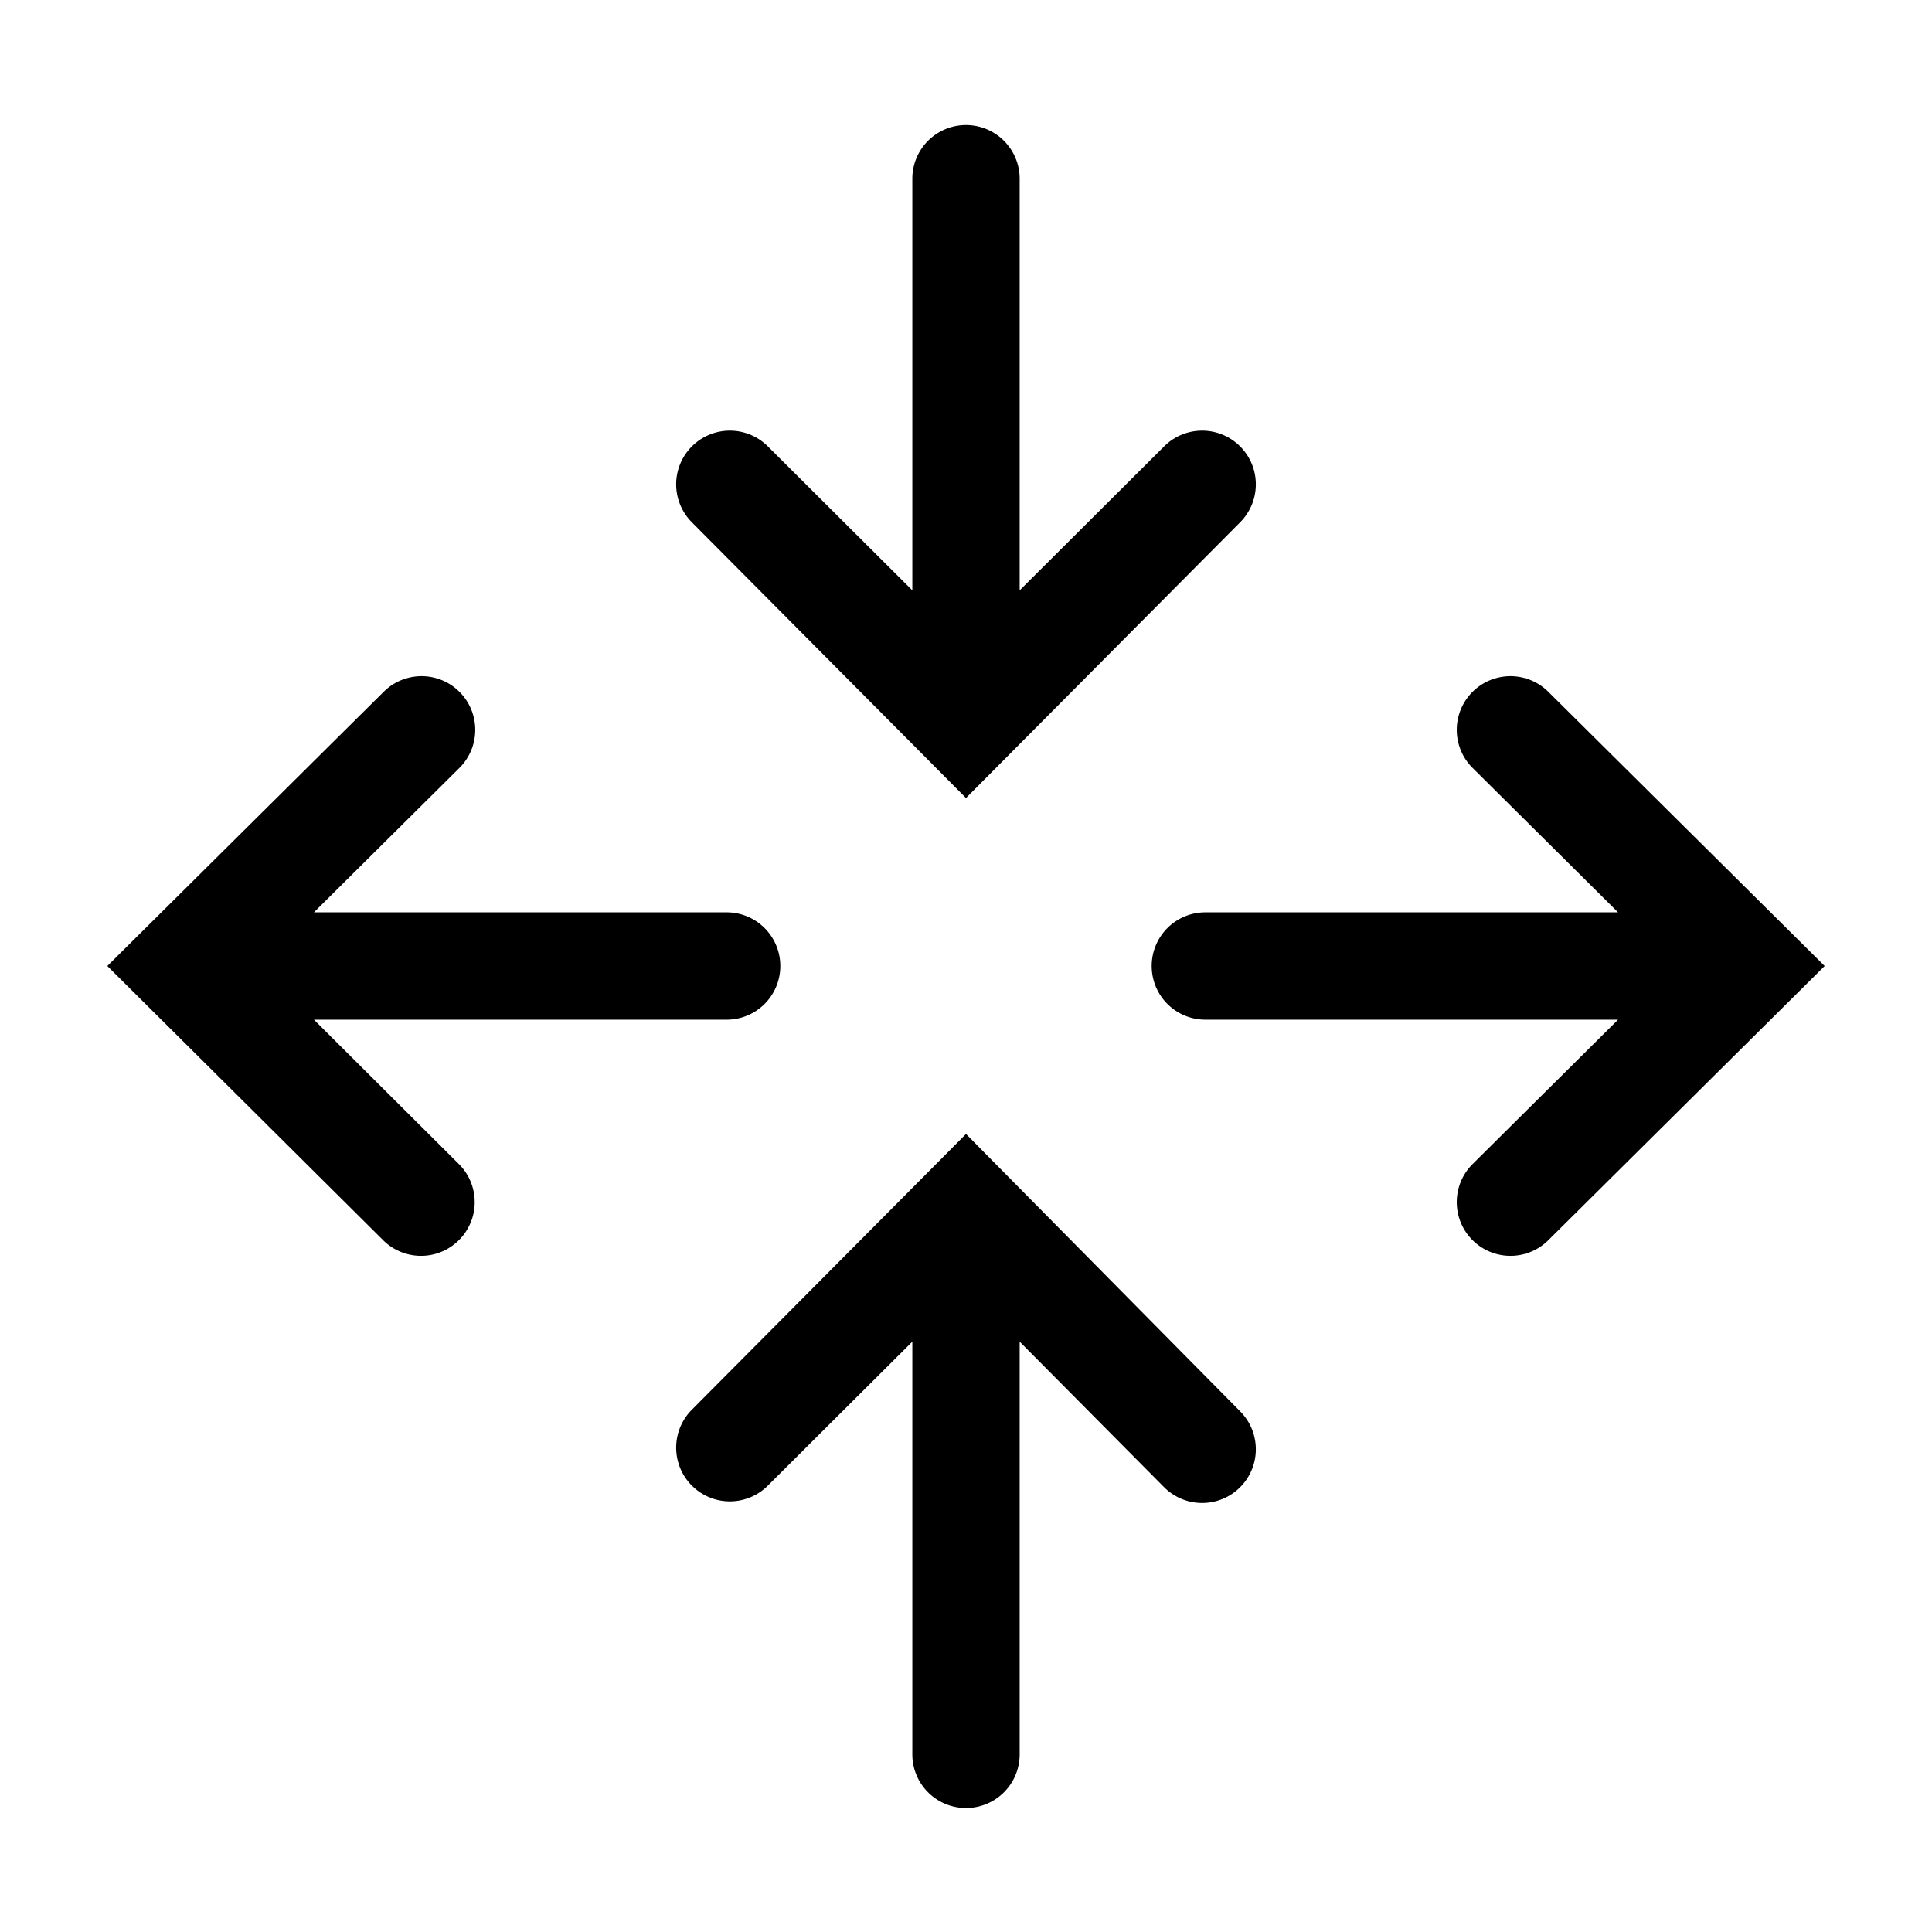 <?xml version="1.0" encoding="utf-8"?><!-- Uploaded to: SVG Repo, www.svgrepo.com, Generator: SVG Repo Mixer Tools -->
<svg fill="#000000" width="800px" height="800px" viewBox="0 0 36 36" version="1.1"  preserveAspectRatio="xMidYMid meet" xmlns="http://www.w3.org/2000/svg" xmlns:xlink="http://www.w3.org/1999/xlink">
    <title>router-line</title>
    <path d="M18,14.87l5.11-5.14a1,1,0,1,0-1.42-1.41L19,11V3.33a1,1,0,0,0-2,0V11L14.31,8.32a1,1,0,1,0-1.42,1.41Z" class="clr-i-outline clr-i-outline-path-1"></path><path d="M18,21.13l-5.11,5.14a1,1,0,0,0,1.42,1.41L17,25v7.69a1,1,0,0,0,2,0V25l2.69,2.71a1,1,0,0,0,1.42-1.41Z" class="clr-i-outline clr-i-outline-path-2"></path><path d="M28.85,12.89a1,1,0,0,0-1.41,1.42L30.15,17H22.46a1,1,0,1,0,0,2h7.69l-2.71,2.69a1,1,0,0,0,1.41,1.42L34,18Z" class="clr-i-outline clr-i-outline-path-3"></path><path d="M5.85,19h7.69a1,1,0,0,0,0-2H5.85l2.71-2.69a1,1,0,1,0-1.41-1.42L2,18l5.14,5.11a1,1,0,1,0,1.41-1.42Z" class="clr-i-outline clr-i-outline-path-4"></path>
    <rect x="0" y="0" width="36" height="36" fill-opacity="0"/>
</svg>
